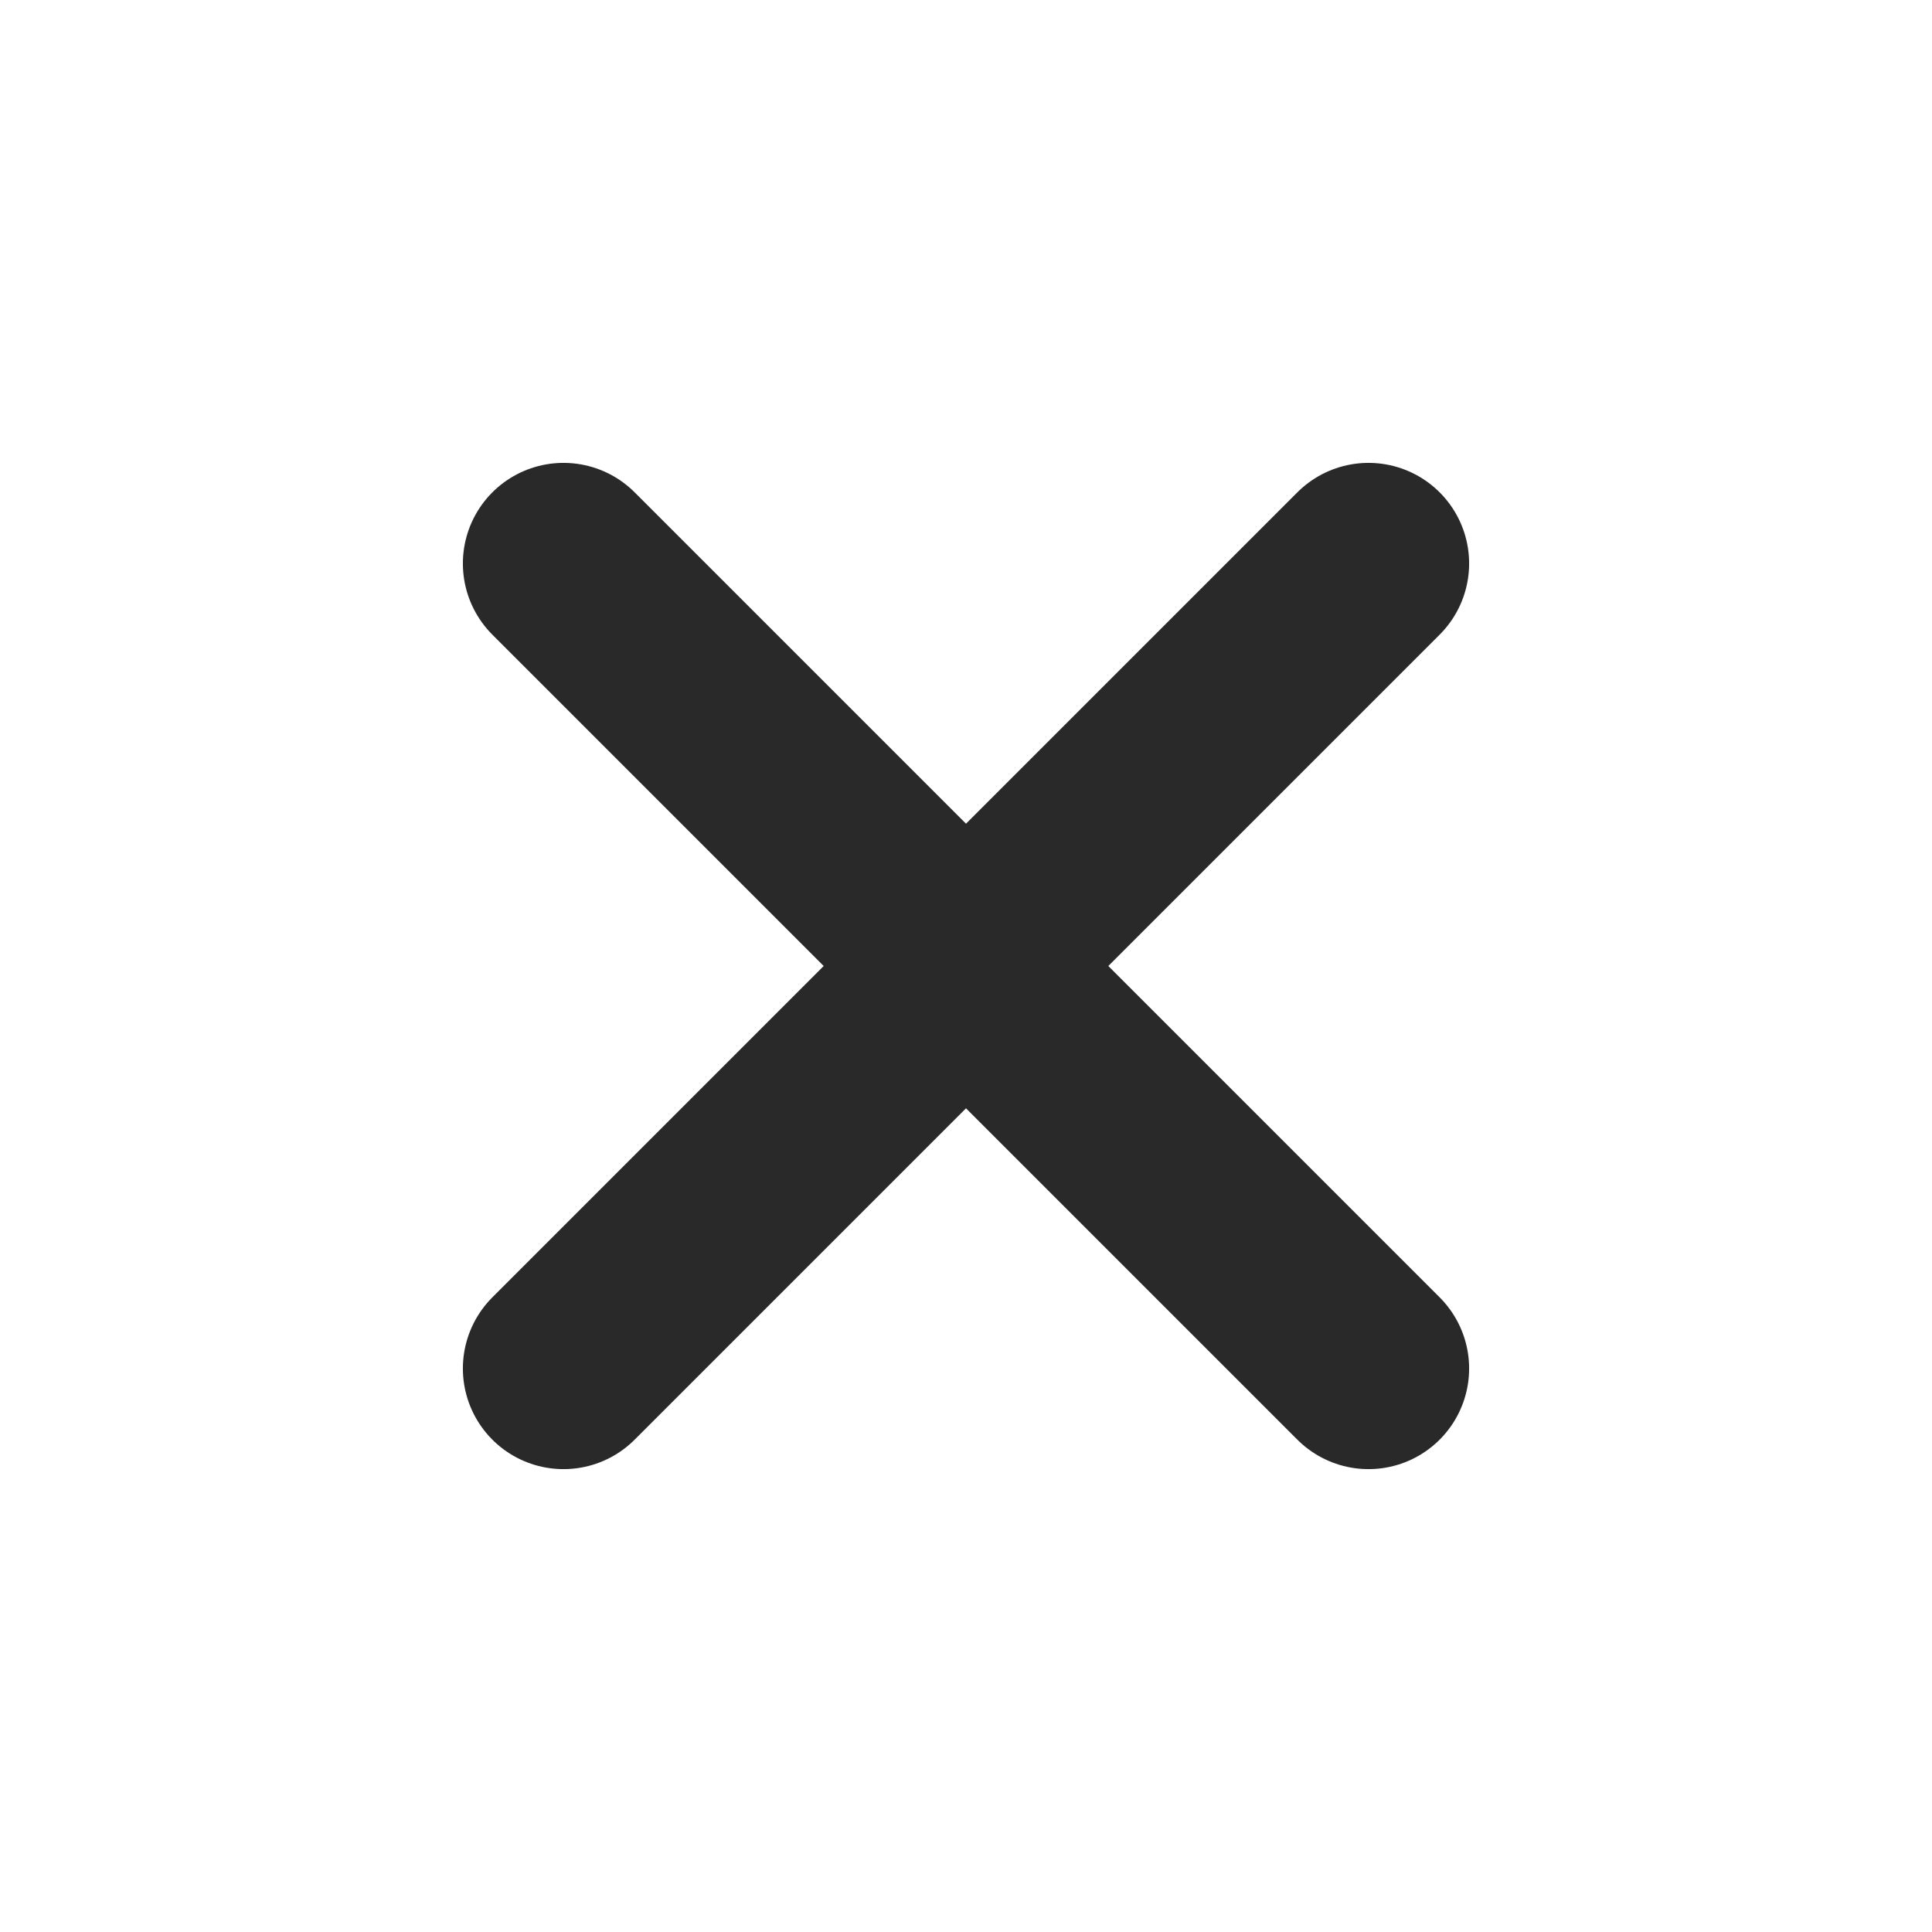 <svg xmlns="http://www.w3.org/2000/svg" fill="none" viewBox="0 0 24 24"><g clip-path="url(#a)"><path stroke="#292929" stroke-linecap="round" stroke-linejoin="round" stroke-width="2.5" d="m7 7 10 10m-10 0 10-10"/></g><defs><clipPath id="a"><path fill="#fff" d="M0 0h24v24H0z"/></clipPath></defs></svg>